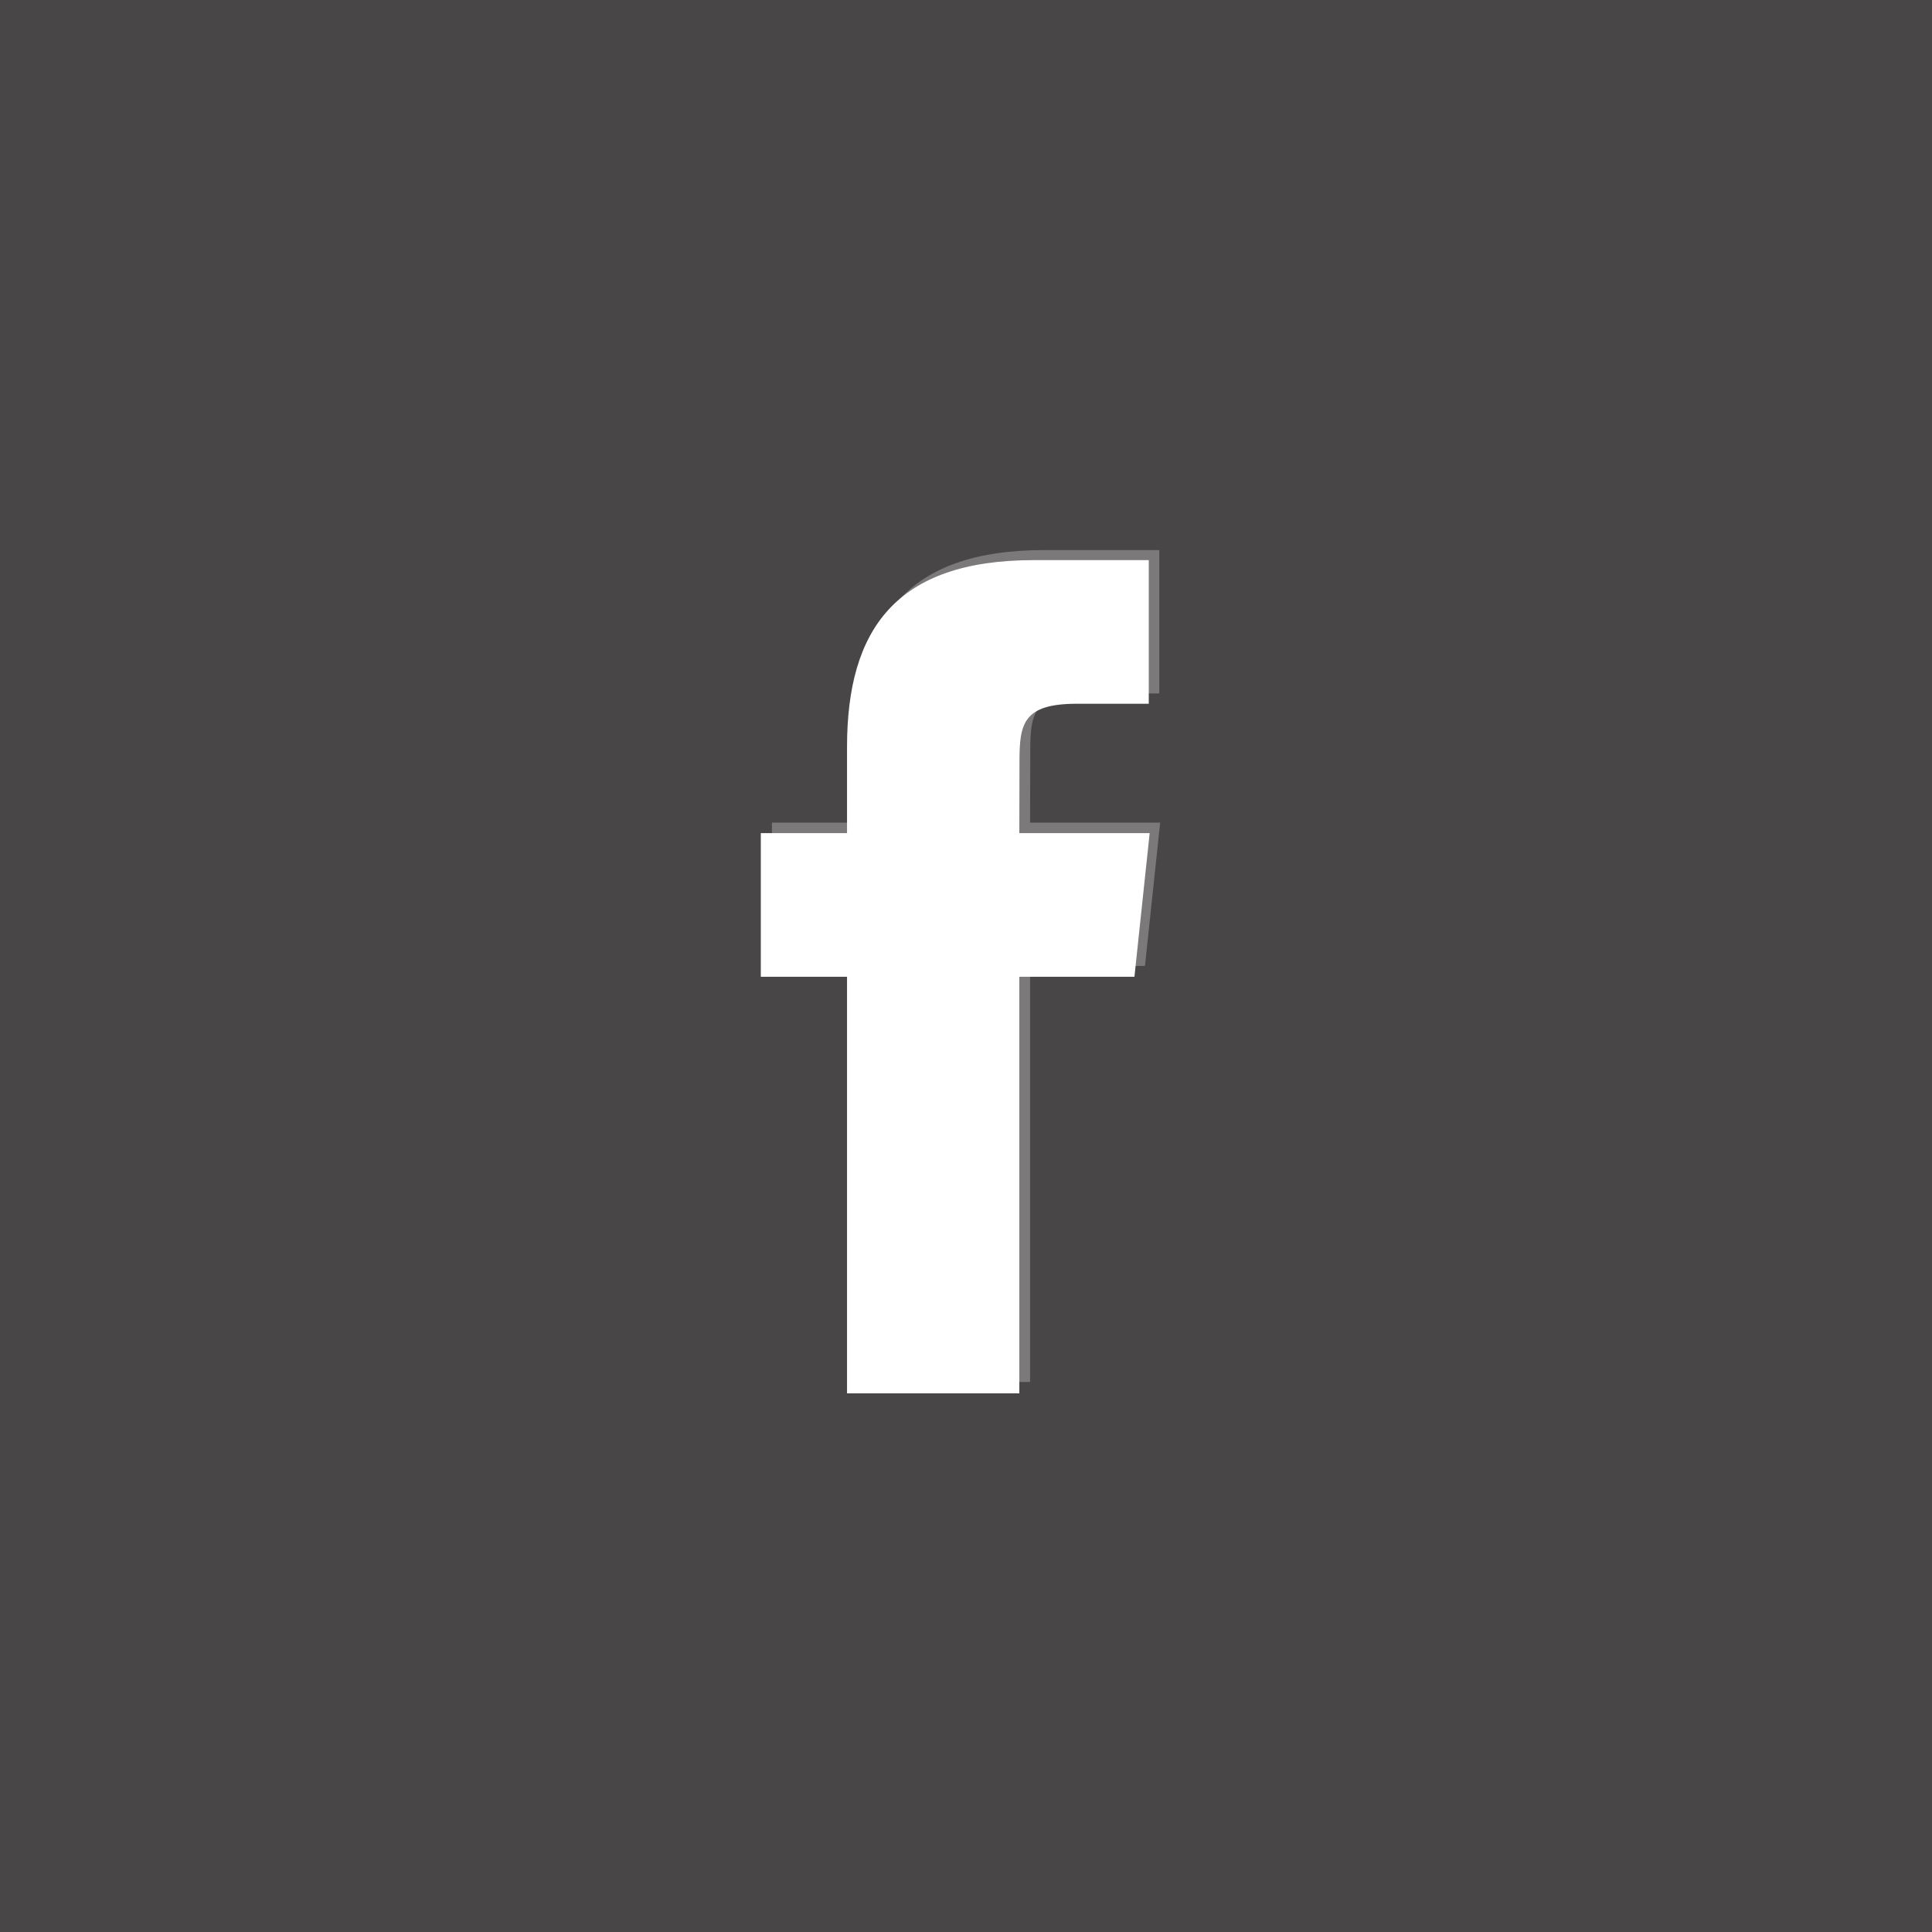<?xml version="1.0" encoding="utf-8"?>
<!-- Generator: Adobe Illustrator 15.0.2, SVG Export Plug-In . SVG Version: 6.00 Build 0)  -->
<!DOCTYPE svg PUBLIC "-//W3C//DTD SVG 1.1//EN" "http://www.w3.org/Graphics/SVG/1.1/DTD/svg11.dtd">
<svg version="1.1" id="Layer_1" xmlns="http://www.w3.org/2000/svg" xmlns:xlink="http://www.w3.org/1999/xlink" x="0px" y="0px"
	 width="38px" height="38px" viewBox="0 0 38 38" enable-background="new 0 0 38 38" xml:space="preserve">
<rect x="0" y="0" width="38" height="38" fill="#808080" stroke="none"/>
<g id="OZadje">
	<rect x="-71.375" y="-0.93" fill="#10347A" width="30" height="30"/>
	<g>
		<path fill="#10347A" d="M45.549,22.393h12.689V7.608H45.549V22.393z M58.855,23.748H44.891c-0.369,0-0.656-0.288-0.656-0.657
			V6.909c0-0.369,0.287-0.657,0.656-0.657h13.965c0.371,0,0.658,0.288,0.658,0.657V23.05C59.555,23.46,59.227,23.748,58.855,23.748"
			/>
		<path fill="#10347A" d="M48.094,12.331h7.27v-2.013h-7.27V12.331z M55.98,13.645h-8.584c-0.369,0-0.658-0.288-0.658-0.657V9.661
			c0-0.369,0.289-0.657,0.658-0.657h8.584c0.369,0,0.656,0.288,0.656,0.657v3.326C56.68,13.356,56.352,13.645,55.98,13.645"/>
		<path fill="#10347A" d="M49.08,18.614h-1.52c-0.369,0-0.656-0.288-0.656-0.657c0-0.37,0.287-0.657,0.656-0.657h1.52
			c0.371,0,0.658,0.287,0.658,0.657C49.738,18.326,49.451,18.614,49.08,18.614"/>
		<path fill="#10347A" d="M49.08,16.191h-1.52c-0.369,0-0.656-0.287-0.656-0.657c0-0.37,0.287-0.657,0.656-0.657h1.52
			c0.371,0,0.658,0.287,0.658,0.657C49.738,15.904,49.451,16.191,49.08,16.191"/>
		<path fill="#10347A" d="M49.08,20.955h-1.52c-0.369,0-0.656-0.287-0.656-0.657c0-0.368,0.287-0.655,0.656-0.655h1.52
			c0.371,0,0.658,0.287,0.658,0.655C49.738,20.668,49.451,20.955,49.08,20.955"/>
		<path fill="#10347A" d="M52.572,18.614h-1.521c-0.369,0-0.656-0.288-0.656-0.657c0-0.37,0.287-0.657,0.656-0.657h1.521
			c0.369,0,0.656,0.287,0.656,0.657C53.229,18.326,52.941,18.614,52.572,18.614"/>
		<path fill="#10347A" d="M52.572,16.191h-1.521c-0.369,0-0.656-0.287-0.656-0.657c0-0.37,0.287-0.657,0.656-0.657h1.521
			c0.369,0,0.656,0.287,0.656,0.657C53.229,15.904,52.941,16.191,52.572,16.191"/>
		<path fill="#10347A" d="M52.572,20.955h-1.521c-0.369,0-0.656-0.287-0.656-0.657c0-0.368,0.287-0.655,0.656-0.655h1.521
			c0.369,0,0.656,0.287,0.656,0.655C53.229,20.668,52.941,20.955,52.572,20.955"/>
		<path fill="#10347A" d="M55.98,18.614H54.46c-0.369,0-0.657-0.288-0.657-0.657c0-0.37,0.288-0.657,0.657-0.657h1.521
			c0.369,0,0.656,0.287,0.656,0.657C56.639,18.326,56.352,18.614,55.98,18.614"/>
		<path fill="#10347A" d="M55.98,16.191H54.46c-0.369,0-0.657-0.287-0.657-0.657c0-0.37,0.288-0.657,0.657-0.657h1.521
			c0.369,0,0.656,0.287,0.656,0.657C56.637,15.904,56.352,16.191,55.98,16.191"/>
		<path fill="#10347A" d="M55.98,20.955H54.46c-0.369,0-0.657-0.287-0.657-0.657c0-0.368,0.288-0.655,0.657-0.655h1.521
			c0.369,0,0.656,0.287,0.656,0.655C56.639,20.668,56.352,20.955,55.98,20.955"/>
	</g>
	<g>
		<path fill="#10347A" d="M13.025,63.45c-2.294,0-4.16-1.867-4.16-4.161s1.866-4.16,4.16-4.16s4.16,1.866,4.16,4.16
			S15.32,63.45,13.025,63.45 M22.578,67.266l-4.806-4.807c0.624-0.932,0.96-2.023,0.96-3.17c0-1.523-0.594-2.957-1.672-4.035
			c-1.078-1.077-2.51-1.671-4.035-1.671c-1.524,0-2.956,0.594-4.035,1.671c-1.078,1.078-1.671,2.512-1.671,4.035
			s0.593,2.957,1.671,4.034c1.079,1.079,2.511,1.673,4.036,1.673c1.158,0,2.263-0.346,3.2-0.98l4.801,4.799
			c0.162,0.164,0.459,0.127,0.666-0.076L22.5,67.93C22.705,67.725,22.74,67.427,22.578,67.266"/>
	</g>
	<g>
		<polyline fill="none" stroke="#10347A" stroke-width="0.81" points="-31.152,1.307 -9.961,22.499 -31.152,43.691 		"/>
	</g>
	<g>
		<g>
			<defs>
				<rect id="SVGID_1_" x="-45.83" y="-40" width="32" height="32"/>
			</defs>
			<clipPath id="SVGID_2_">
				<use xlink:href="#SVGID_1_"  overflow="visible"/>
			</clipPath>
			<path clip-path="url(#SVGID_2_)" fill="#10347A" d="M-29.83-8c8.837,0,16-7.163,16-16s-7.163-16-16-16s-16,7.163-16,16
				S-38.667-8-29.83-8"/>
		</g>
	</g>
	<g>
		<path fill="#FFFFFF" d="M21.391,13.639h1.411v-2.401v-0.419h-2.259c-2.715,0-3.668,1.368-3.668,3.668v1.693h-1.692v2.819h0.419
			h0.333h0.94v0.42v7.763h0.42h2.965v-8.183h2.26l0.229-2.157l0.025-0.243l0.045-0.419H20.68h-0.42l0.004-1.412
			C20.264,14.032,20.334,13.639,21.391,13.639"/>
	</g>
</g>
<g id="Ikona">
	<g>
		<path fill="#FFFFFF" d="M-63.607,5.463c0.12,0.193,0.087,0.482-0.075,0.646l-1.281,1.283c-0.161,0.165-0.161,0.425,0,0.587
			l2.882,2.88c0.161,0.162,0.425,0.162,0.586,0l1.207-1.207c0.161-0.161,0.444-0.185,0.632-0.054l3.114,2.195
			c0.187,0.131,0.222,0.385,0.08,0.562c0,0-1.36,1.714-2.608,1.714c-5.114,0-9.258-4.145-9.258-9.257
			c0-1.25,2.293-2.466,2.293-2.466c0.201-0.107,0.465-0.036,0.585,0.158L-63.607,5.463z"/>
	</g>
	<g>
		<path fill="#FFFFFF" d="M-45.83,17.36c-1.205,0-2.182-0.977-2.182-2.182c0-1.205,0.977-2.182,2.182-2.182s2.182,0.977,2.182,2.182
			C-43.648,16.384-44.625,17.36-45.83,17.36 M-45.83,10.723c-2.46,0-4.455,1.995-4.455,4.455c0,0.054,0.002,0.106,0.004,0.161
			c0.018,0.468,0.105,0.917,0.256,1.337c0.949,3.125,4.195,7.199,4.195,7.199s3.245-4.074,4.195-7.199
			c0.15-0.42,0.238-0.869,0.256-1.337c0.002-0.055,0.004-0.107,0.004-0.161C-41.375,12.718-43.37,10.723-45.83,10.723"/>
	</g>
	<g>
		<path fill="#FFFFFF" d="M-27.806-29.116c0-1.117-0.906-2.024-2.024-2.024c-1.117,0-2.023,0.907-2.023,2.024
			c0,1.117,0.906,2.024,2.023,2.024C-28.712-27.091-27.806-27.999-27.806-29.116 M-26.794-17.256v-0.252
			c0-0.279-0.227-0.617-0.506-0.617h-0.506v-6.721v-0.253c0-0.279-0.228-0.616-0.506-0.616h-4.048c-0.28,0-0.506,0.337-0.506,0.616
			v0.253c0,0.279,0.226,0.396,0.506,0.396h0.506v6.324h-0.506c-0.28,0-0.506,0.338-0.506,0.617v0.252
			c0,0.279,0.226,0.396,0.506,0.396h5.06C-27.021-16.859-26.794-16.977-26.794-17.256"/>
	</g>
</g>
<g>
	<defs>
		<rect id="SVGID_3_" width="38" height="38"/>
	</defs>
	<clipPath id="SVGID_4_">
		<use xlink:href="#SVGID_3_"  overflow="visible"/>
	</clipPath>
	<g clip-path="url(#SVGID_4_)">
		<defs>
			<rect id="SVGID_5_" width="38" height="38"/>
		</defs>
		<clipPath id="SVGID_6_">
			<use xlink:href="#SVGID_5_"  overflow="visible"/>
		</clipPath>
		<g opacity="0.6" clip-path="url(#SVGID_6_)">
			<g>
				<defs>
					<rect id="SVGID_7_" x="-9" y="-1" width="56" height="40"/>
				</defs>
				<clipPath id="SVGID_8_">
					<use xlink:href="#SVGID_7_"  overflow="visible"/>
				</clipPath>
				<rect clip-path="url(#SVGID_8_)" fill="#231F20" width="38" height="38"/>
			</g>
		</g>
		<path clip-path="url(#SVGID_6_)" fill="#FFFFFF" d="M21.181,13.842h1.414v-2.404v-0.421h-2.262c-2.718,0-3.673,1.37-3.673,3.675
			v1.695h-1.696v2.825h0.42h0.334h0.942v0.42v7.774h0.419h2.97v-8.194h2.264l0.229-2.162l0.026-0.243l0.044-0.42h-2.141h-0.422
			l0.003-1.414C20.052,14.236,20.123,13.842,21.181,13.842"/>
	</g>
</g>
</svg>
